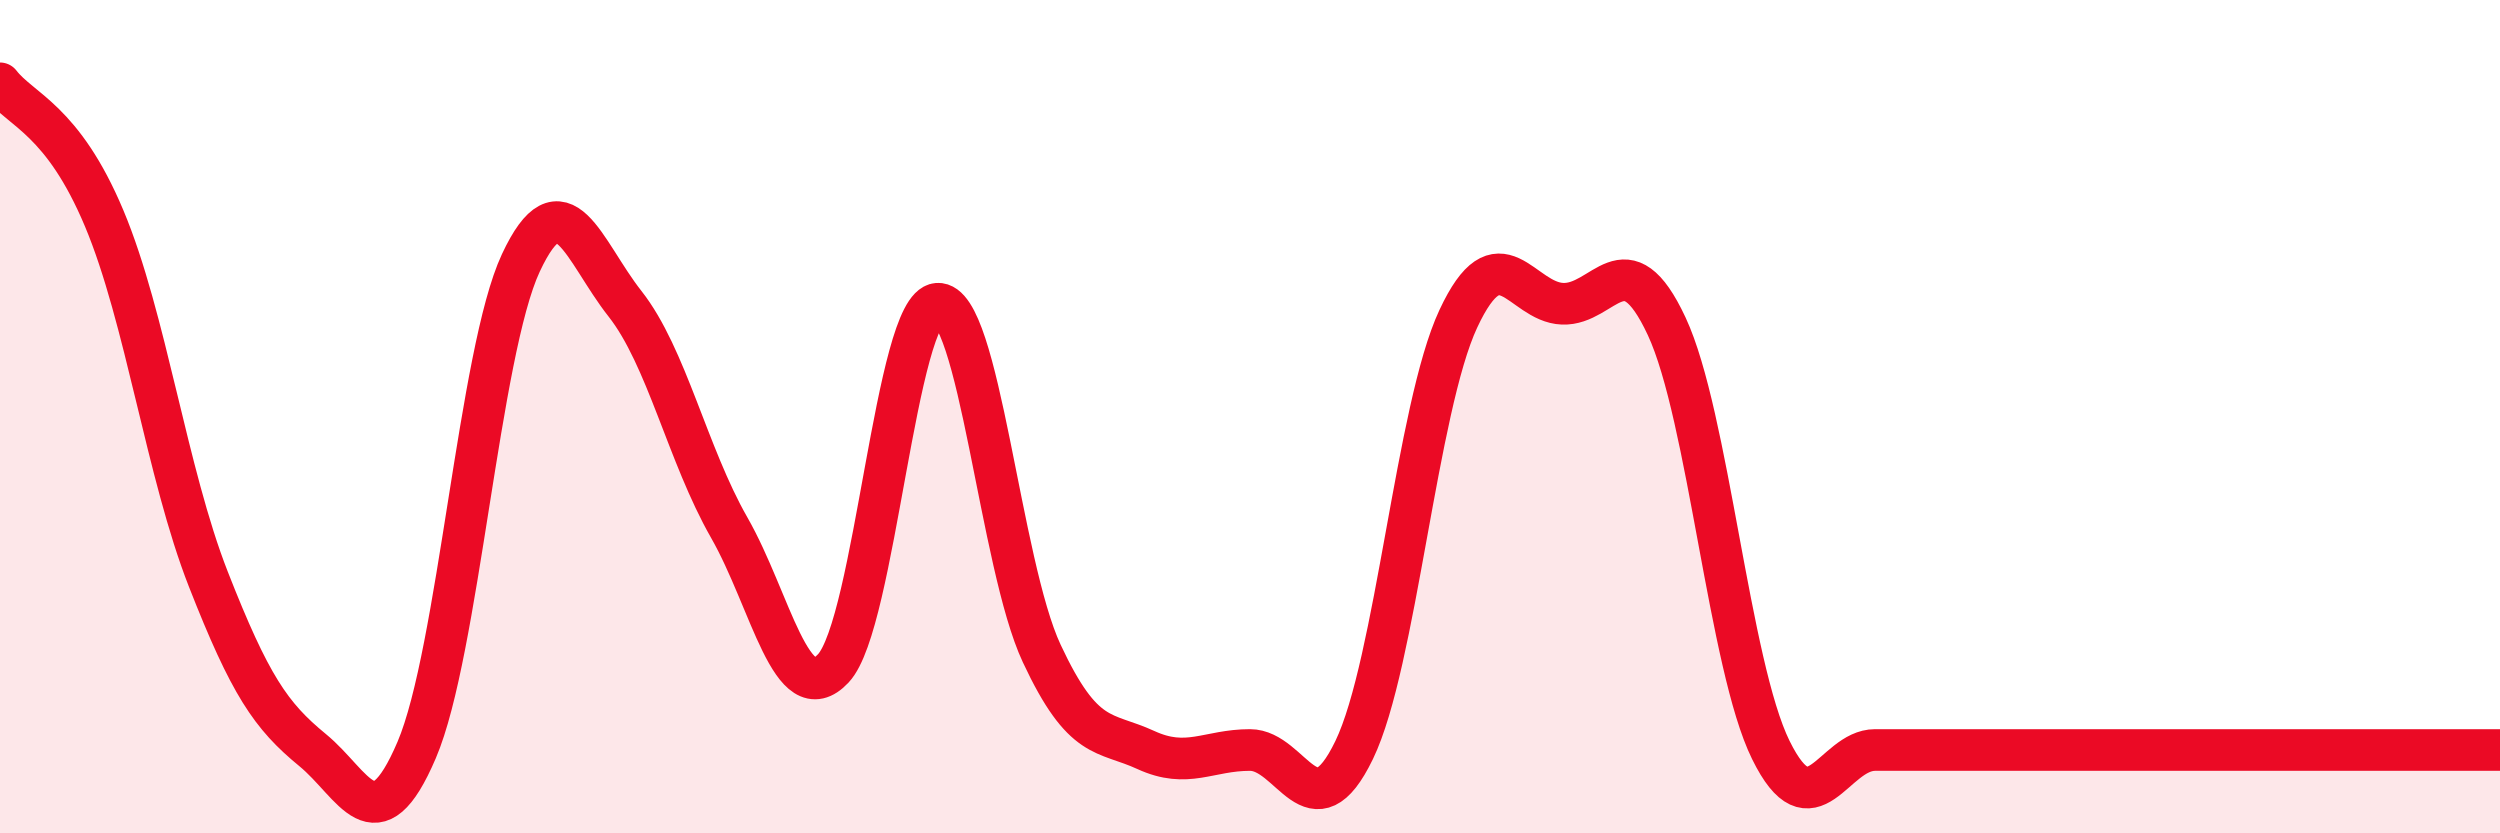 
    <svg width="60" height="20" viewBox="0 0 60 20" xmlns="http://www.w3.org/2000/svg">
      <path
        d="M 0,2 C 0.5,2.65 1.5,2.86 2.5,5.24 C 3.5,7.62 4,11.35 5,13.9 C 6,16.45 6.5,17.18 7.5,18 C 8.5,18.82 9,20.34 10,18 C 11,15.66 11.5,8.45 12.5,6.31 C 13.5,4.17 14,6.02 15,7.29 C 16,8.56 16.5,10.91 17.5,12.66 C 18.5,14.41 19,17.11 20,16.04 C 21,14.97 21.5,7.36 22.5,7.29 C 23.5,7.22 24,13.54 25,15.68 C 26,17.82 26.5,17.54 27.5,18 C 28.5,18.46 29,18 30,18 C 31,18 31.5,20.07 32.5,18 C 33.5,15.93 34,9.79 35,7.65 C 36,5.51 36.5,7.25 37.5,7.29 C 38.5,7.33 39,5.69 40,7.83 C 41,9.97 41.5,15.97 42.5,18 C 43.5,20.03 44,18 45,18 C 46,18 46.5,18 47.5,18 C 48.5,18 49,18 50,18 C 51,18 50.5,18 52.5,18 C 54.5,18 58.5,18 60,18L60 20L0 20Z"
        fill="#EB0A25"
        opacity="0.1"
        stroke-linecap="round"
        stroke-linejoin="round"
      />
      <path
        d="M 0,2 C 0.5,2.65 1.5,2.86 2.5,5.24 C 3.5,7.62 4,11.35 5,13.9 C 6,16.45 6.5,17.18 7.5,18 C 8.5,18.82 9,20.34 10,18 C 11,15.66 11.5,8.45 12.5,6.31 C 13.5,4.17 14,6.02 15,7.29 C 16,8.56 16.5,10.91 17.5,12.66 C 18.5,14.41 19,17.11 20,16.04 C 21,14.97 21.5,7.36 22.5,7.29 C 23.5,7.22 24,13.54 25,15.68 C 26,17.82 26.5,17.54 27.5,18 C 28.5,18.46 29,18 30,18 C 31,18 31.5,20.07 32.5,18 C 33.5,15.93 34,9.79 35,7.65 C 36,5.51 36.5,7.25 37.5,7.29 C 38.5,7.33 39,5.69 40,7.83 C 41,9.97 41.5,15.97 42.5,18 C 43.5,20.03 44,18 45,18 C 46,18 46.5,18 47.5,18 C 48.5,18 49,18 50,18 C 51,18 50.5,18 52.5,18 C 54.5,18 58.5,18 60,18"
        stroke="#EB0A25"
        stroke-width="1"
        fill="none"
        stroke-linecap="round"
        stroke-linejoin="round"
      />
    </svg>
  